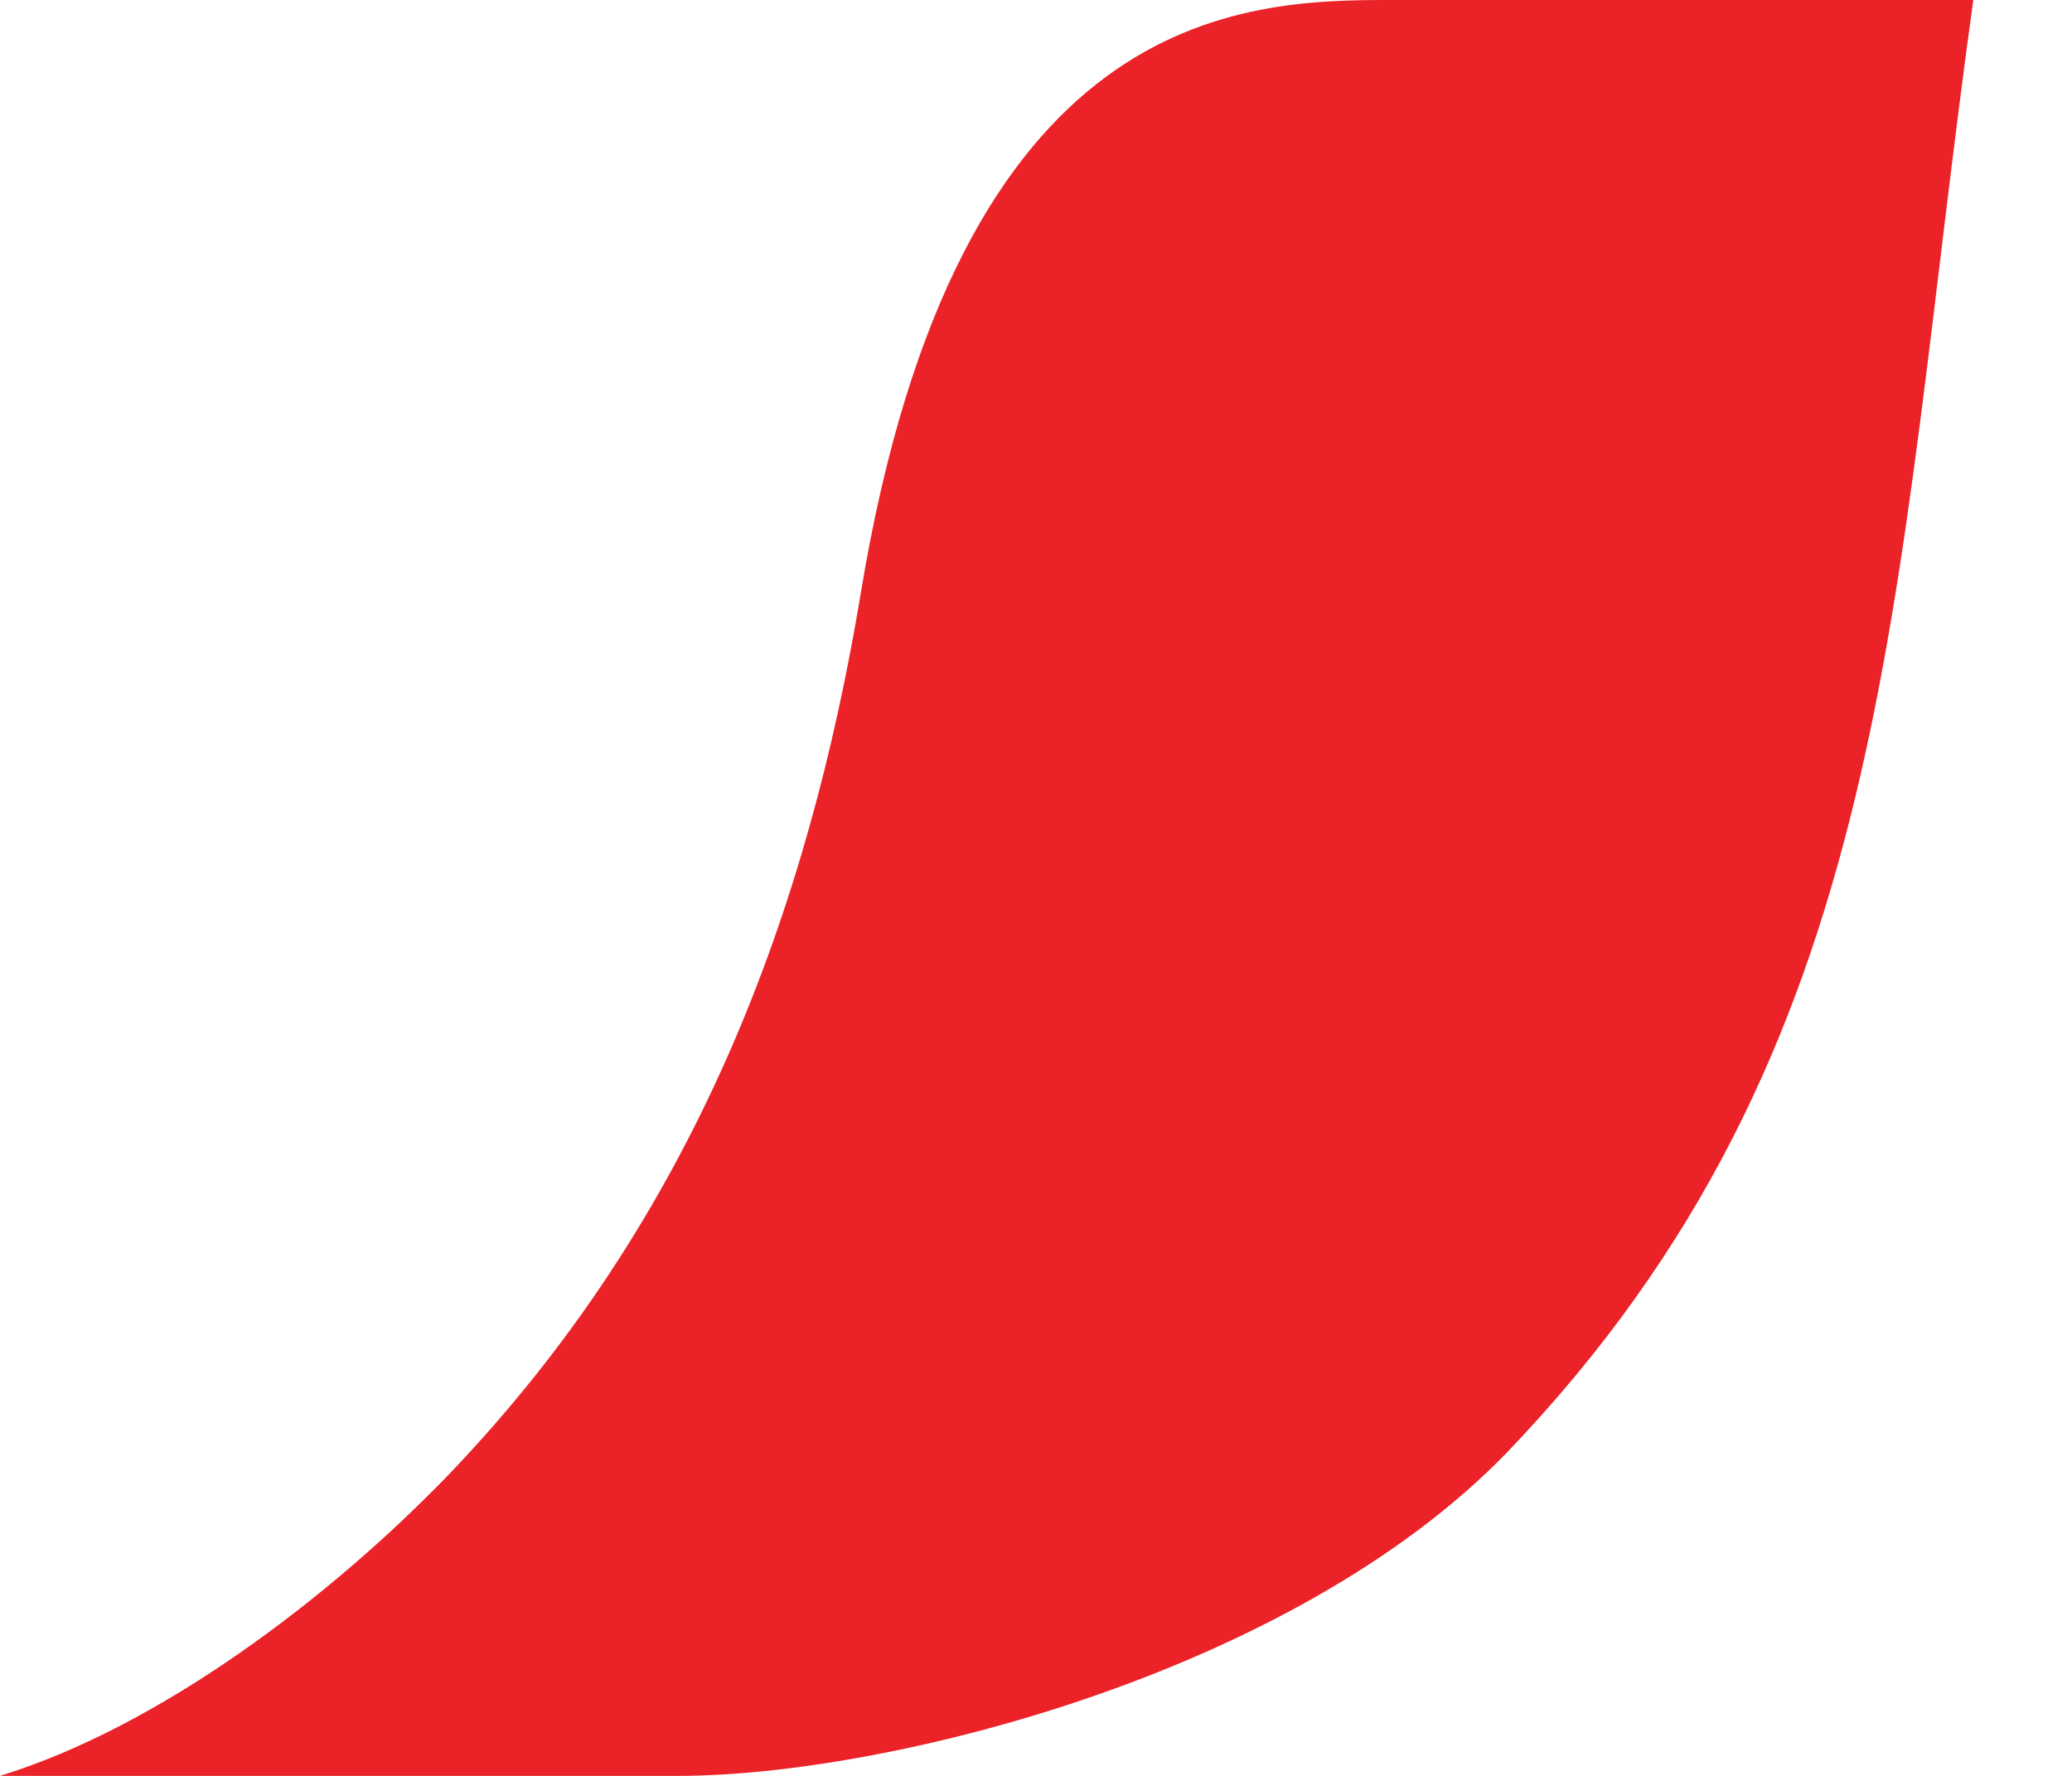 <?xml version="1.0" encoding="UTF-8"?>
<svg class="main-footer__icon" width="14px" height="12px" viewBox="0 0 14 12" version="1.1" xmlns="http://www.w3.org/2000/svg"
        xmlns:xlink="http://www.w3.org/1999/xlink">
        <g id="-" stroke="none" stroke-width="1" fill="none" fill-rule="evenodd">
          <g id="Component_A2_Desktop" transform="translate(-40, -34)" fill="#EB2227">
            <g id="FOOTER">
              <path d="M45.817,38.003 C45.461,40.152 44.7,42.227 43.026,43.97 C42.228,44.796 41.08,45.668 40,46 L44.582,46 C45.985,46 48.729,45.314 50.18,43.817 C52.81,41.074 52.769,38.067 53.333,34 L49.387,34 C48.389,34 46.469,34.051 45.817,38.003"
                id="Fill-1"></path>
            </g>
          </g>
        </g>
      </svg>